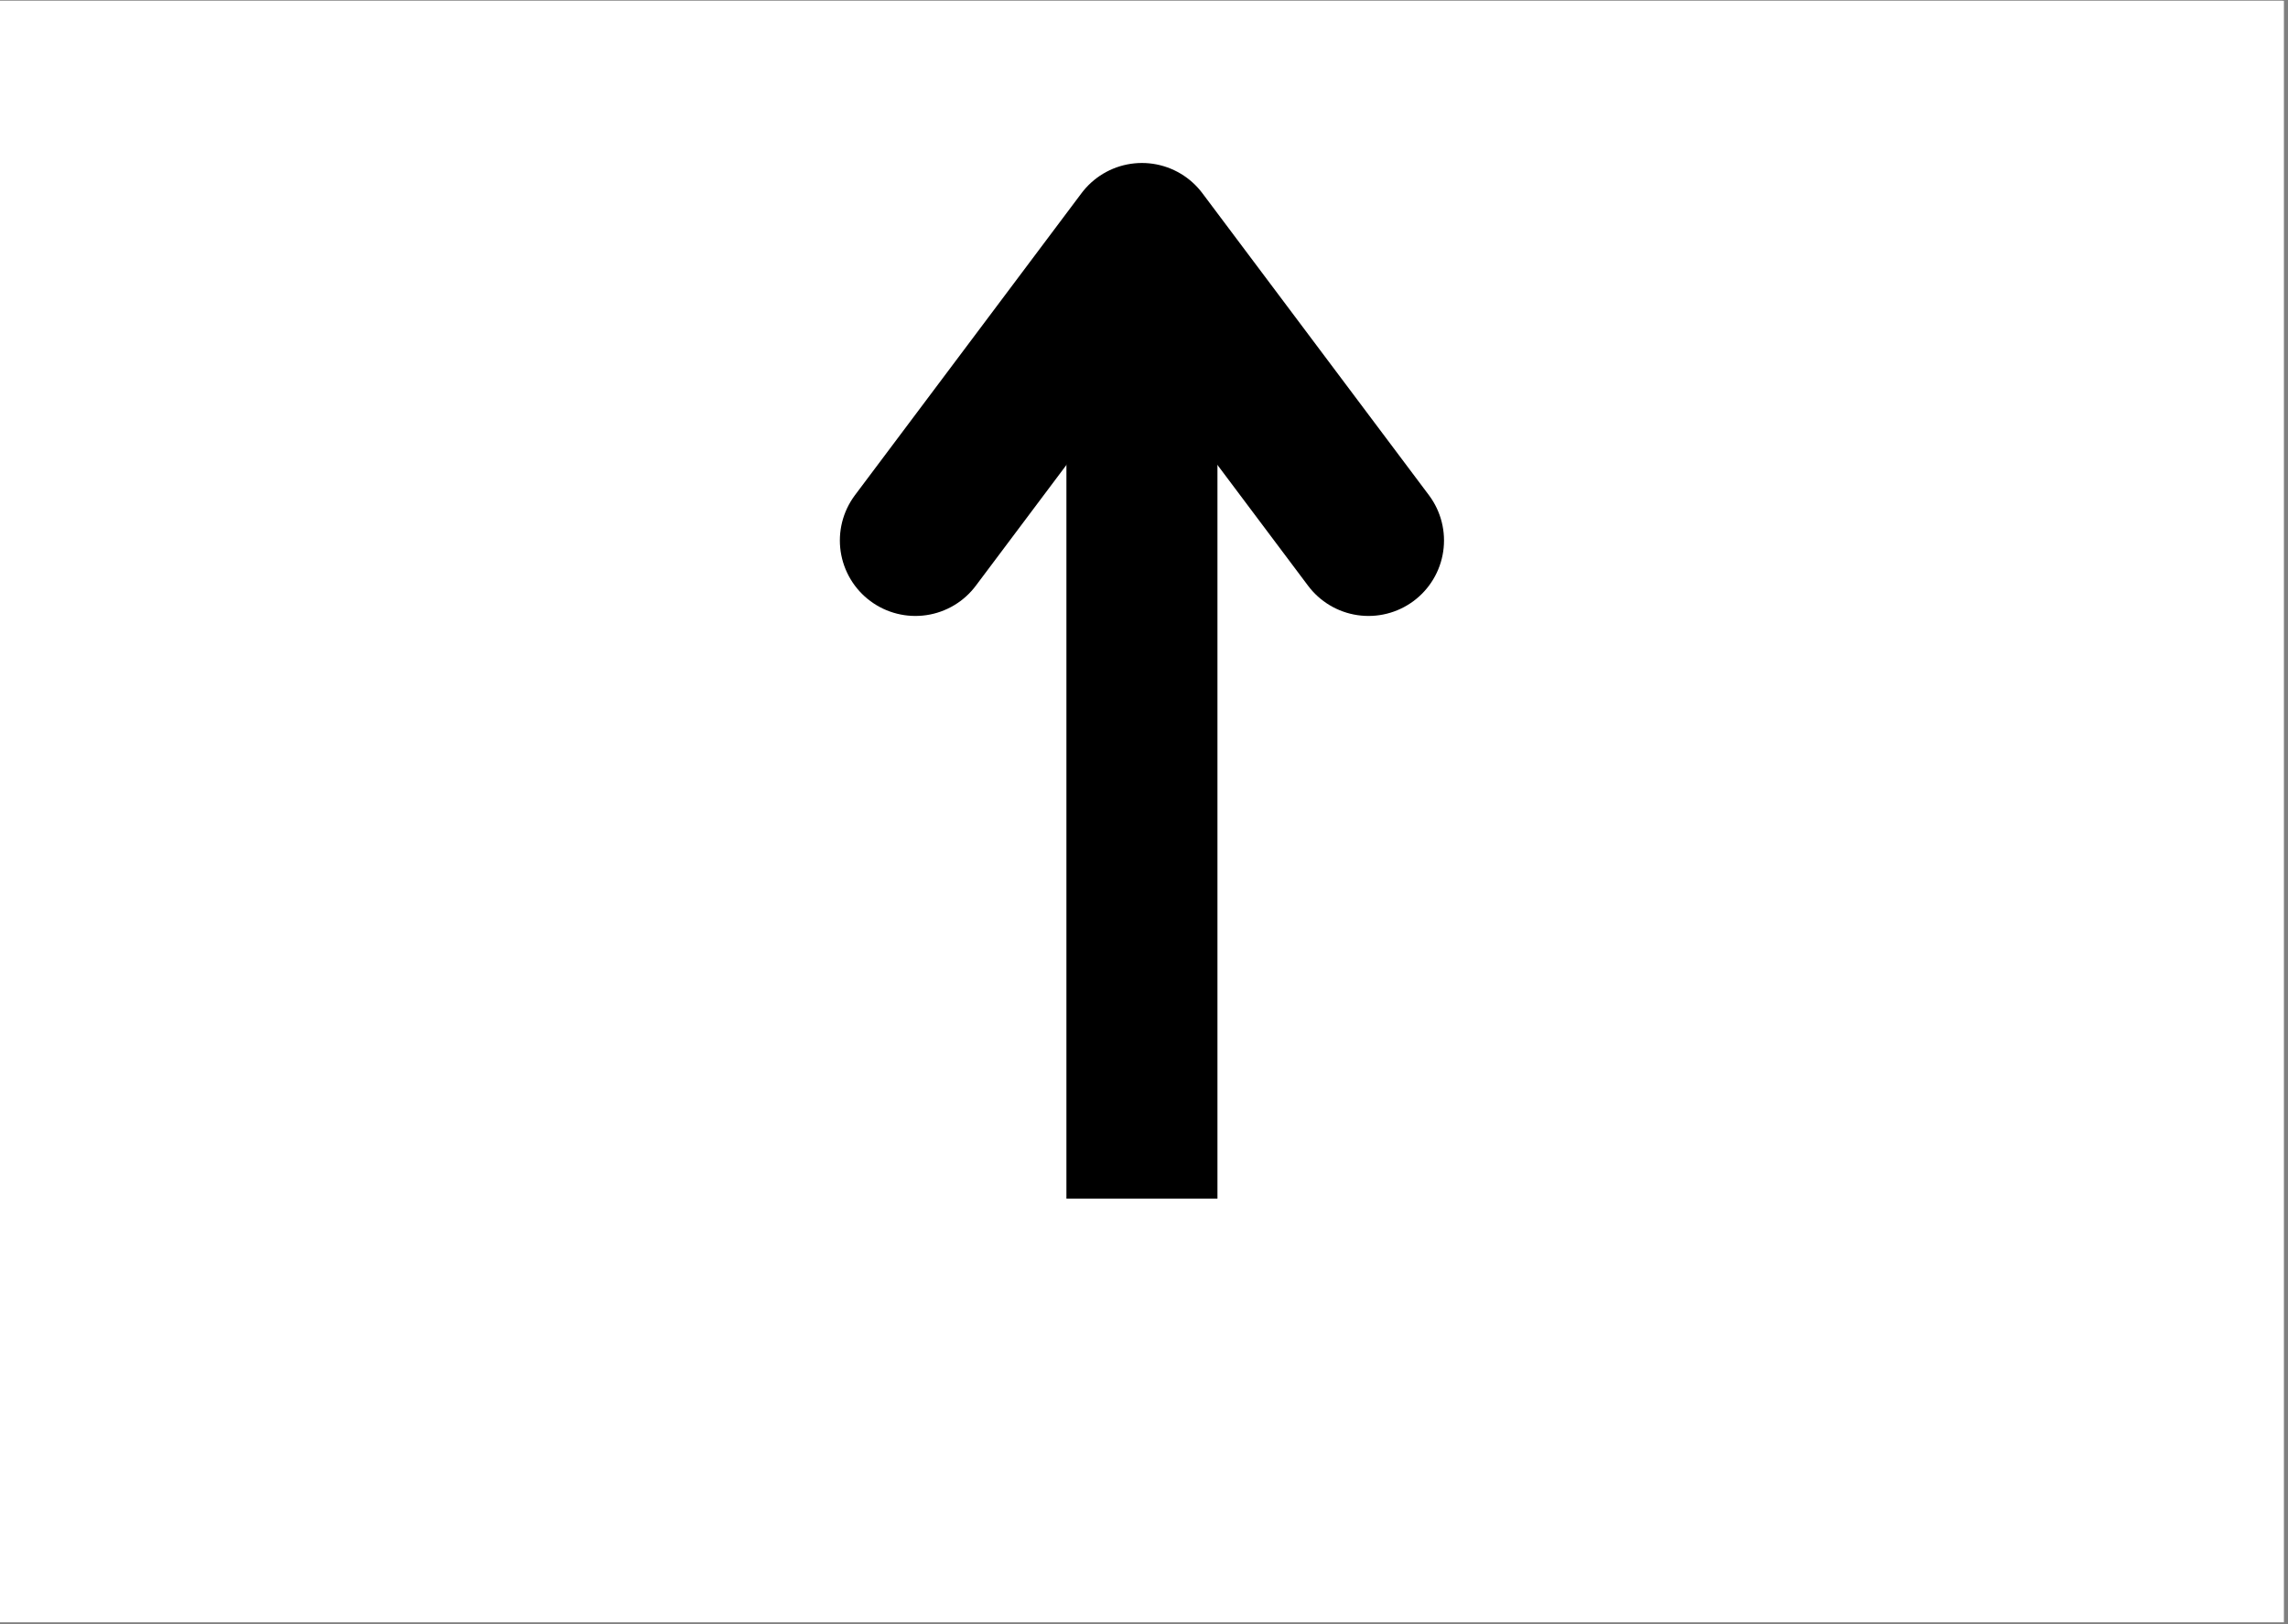 <svg version="1.0" preserveAspectRatio="xMidYMid meet" height="397" viewBox="0 0 419.25 297.75" zoomAndPan="magnify" width="559" xmlns:xlink="http://www.w3.org/1999/xlink" xmlns="http://www.w3.org/2000/svg"><rect x="0" y="0" width="419.25" height="297.75" fill="#808080" stroke="none"/><defs><clipPath id="60c689a768"><path clip-rule="nonzero" d="M 0 0.141 L 418.5 0.141 L 418.5 297.359 L 0 297.359 Z M 0 0.141"></path></clipPath><clipPath id="b1c68ac617"><path clip-rule="nonzero" d="M 0 0.141 L 418.223 0.141 L 418.223 297.164 L 0 297.164 Z M 0 0.141"></path></clipPath><clipPath id="f64715677c"><rect height="298" y="0" width="419" x="0"></rect></clipPath></defs><g clip-path="url(#60c689a768)"><path fill-rule="nonzero" fill-opacity="1" d="M 0 0.141 L 418.5 0.141 L 418.5 297.359 L 0 297.359 Z M 0 0.141" fill="#ffffff"></path><g transform="matrix(1, 0, 0, 1, 0, 0)"><g clip-path="url(#f64715677c)"><g clip-path="url(#b1c68ac617)"><path fill-rule="nonzero" fill-opacity="1" d="M 0 0.141 L 418.223 0.141 L 418.223 297.164 L 0 297.164 Z M 0 0.141" fill="#ffffff"></path></g><path stroke-miterlimit="4" stroke-opacity="1" stroke-width="37" stroke="#000000" d="M 0.001 18.501 L 235.3 18.501" stroke-linejoin="miter" fill="none" transform="matrix(0, -0.748, 0.748, 0, 195.408, 219.715)" stroke-linecap="butt"></path><path stroke-miterlimit="4" stroke-opacity="1" stroke-width="37" stroke="#000000" d="M 161.302 -36.999 L 235.3 18.501 L 161.302 74.001" stroke-linejoin="round" fill="none" transform="matrix(0, -0.748, 0.748, 0, 195.408, 219.715)" stroke-linecap="round"></path></g></g></g></svg>